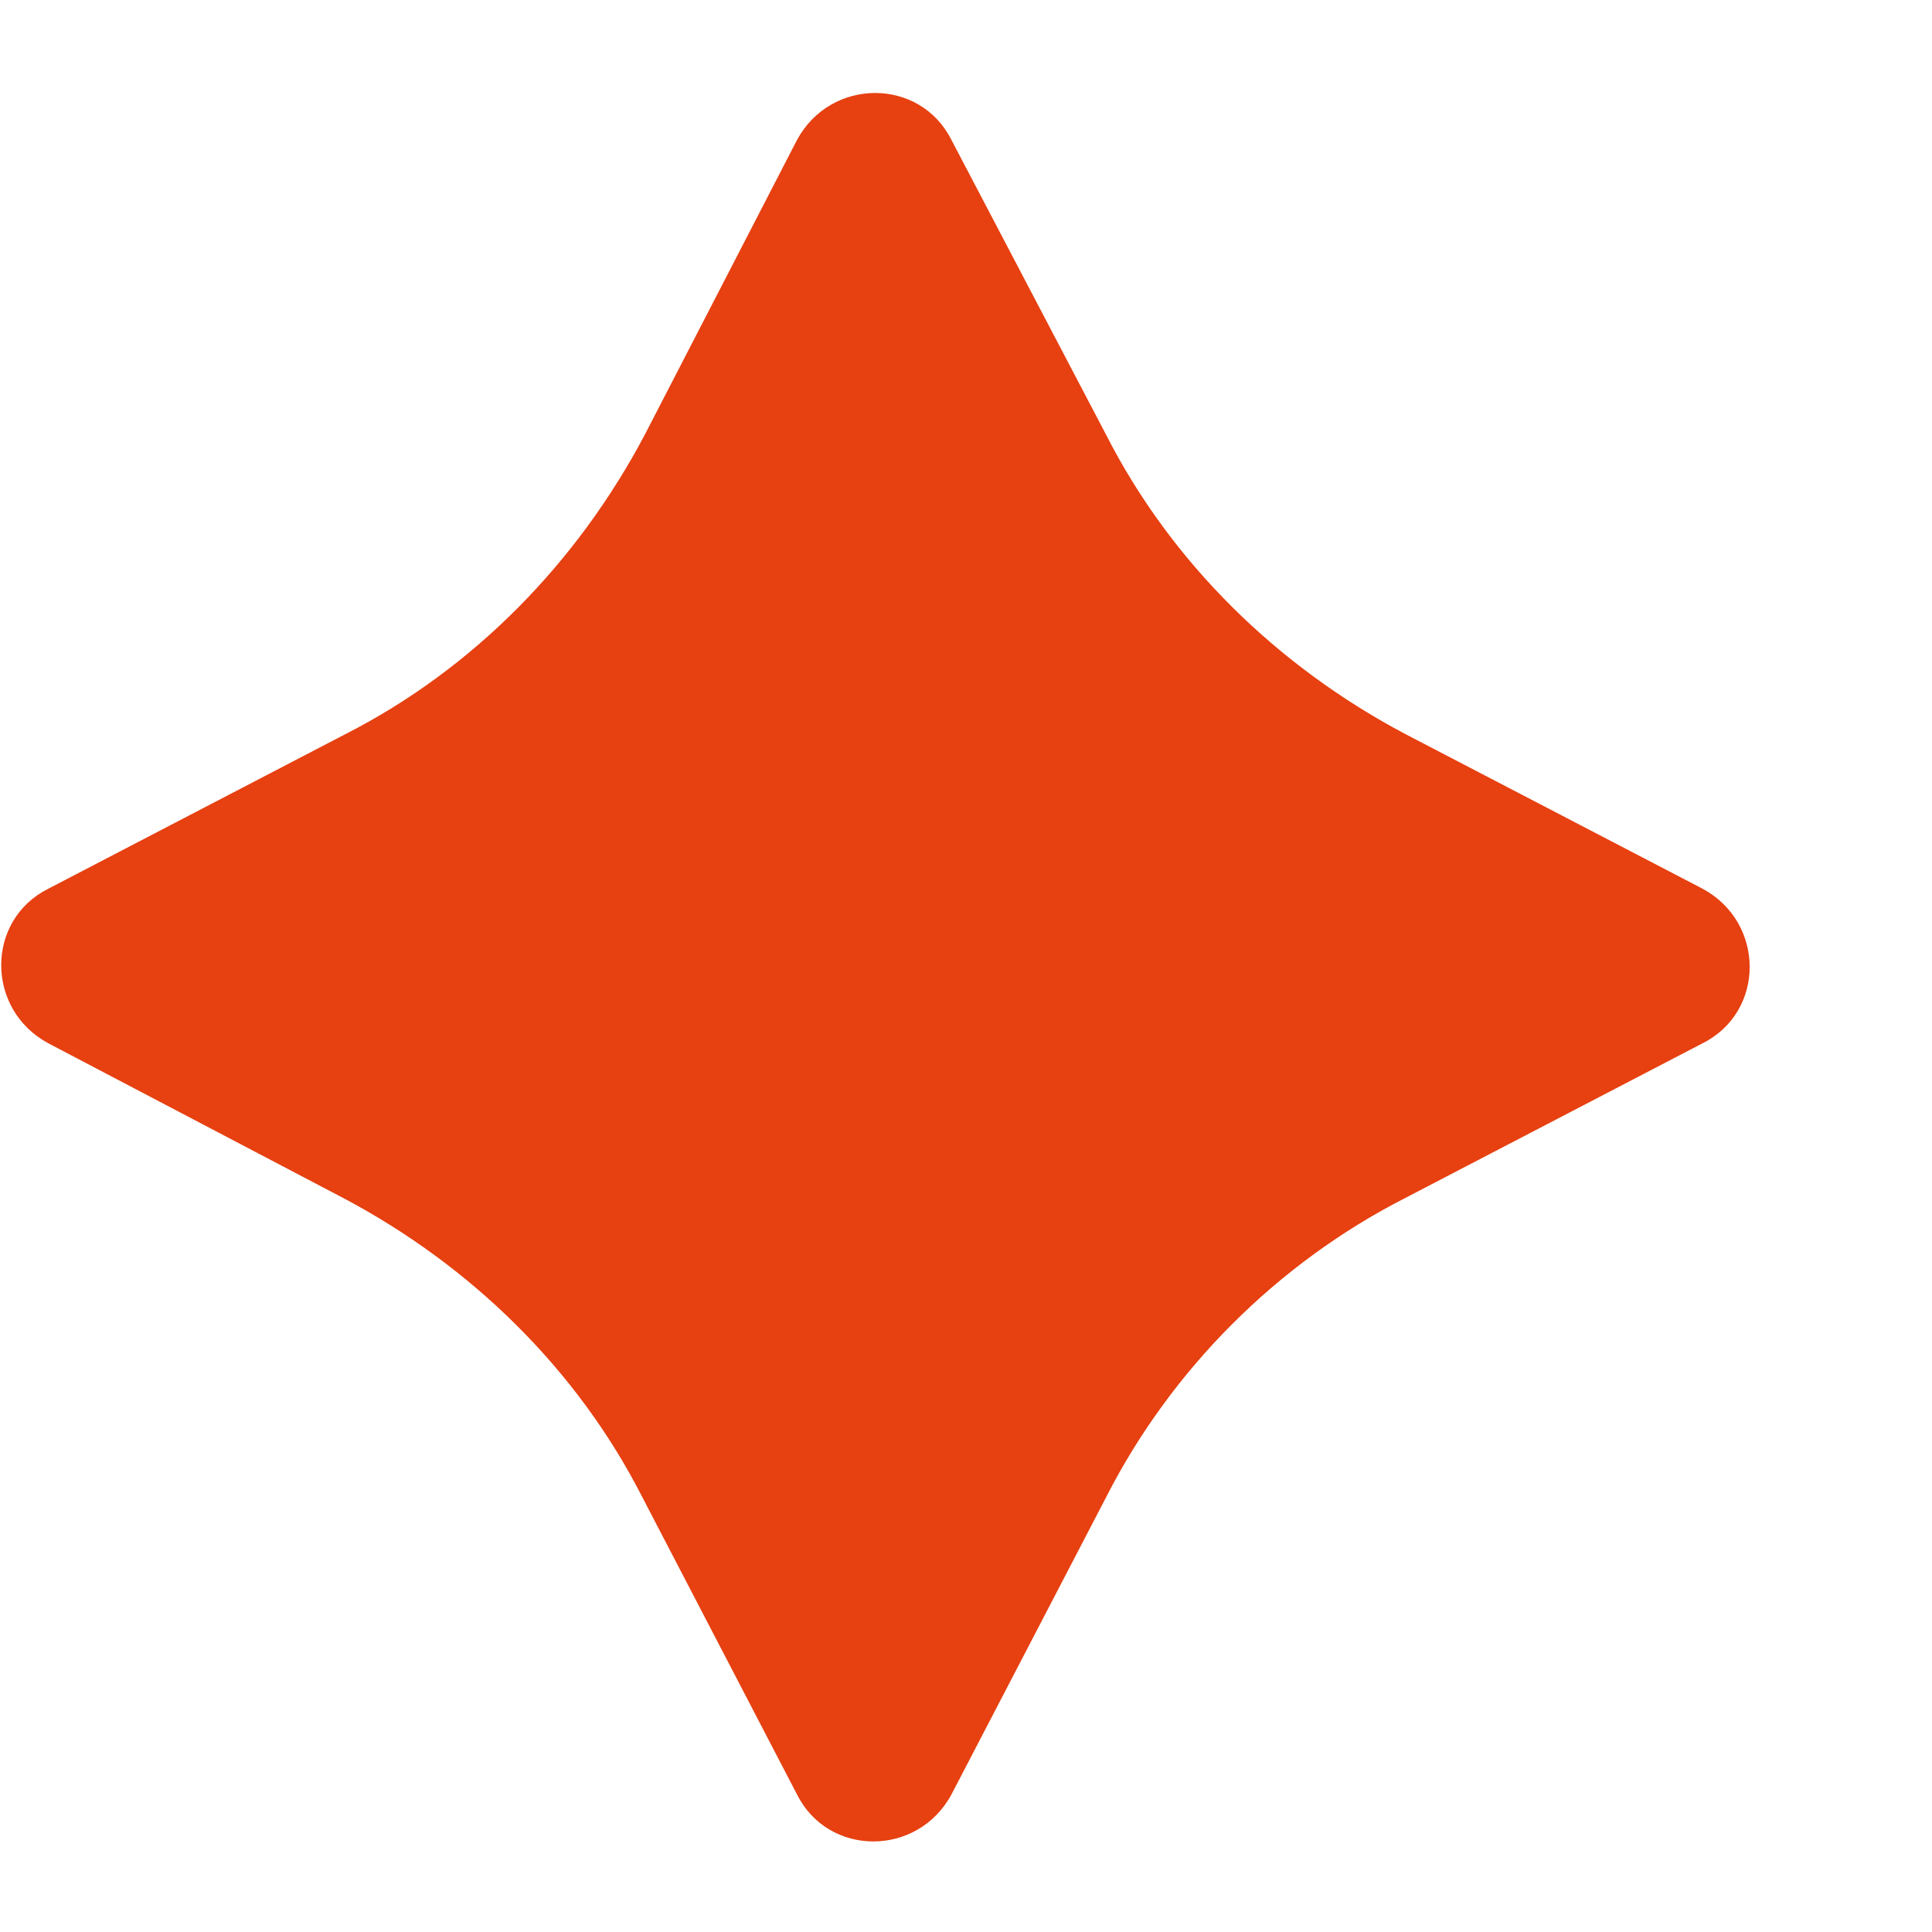 <?xml version="1.0" encoding="utf-8"?>
<!-- Generator: Adobe Illustrator 24.2.0, SVG Export Plug-In . SVG Version: 6.00 Build 0)  -->
<svg version="1.1" id="a" xmlns="http://www.w3.org/2000/svg" xmlns:xlink="http://www.w3.org/1999/xlink" x="0px" y="0px"
	 viewBox="0 0 80 80" style="enable-background:new 0 0 80 80;" xml:space="preserve">
<style type="text/css">
	.st0{fill:#E74011;}
</style>
<g>
	<path class="st0" d="M45.8,62l-6.4,12.3c-1.4,2.6-5.1,2.6-6.4,0L26.6,62c-2.7-5.3-7.1-9.6-12.4-12.4L2,43.2c-2.6-1.4-2.6-5.1,0-6.4
		l12.3-6.4c5.3-2.7,9.6-7.1,12.4-12.4L33,5.8c1.4-2.6,5.1-2.6,6.4,0L45.8,18c2.7,5.3,7.1,9.6,12.4,12.4l12.3,6.4
		c2.6,1.4,2.6,5.1,0,6.4l-12.3,6.4C52.9,52.3,48.5,56.7,45.8,62z"/>
</g>
</svg>
